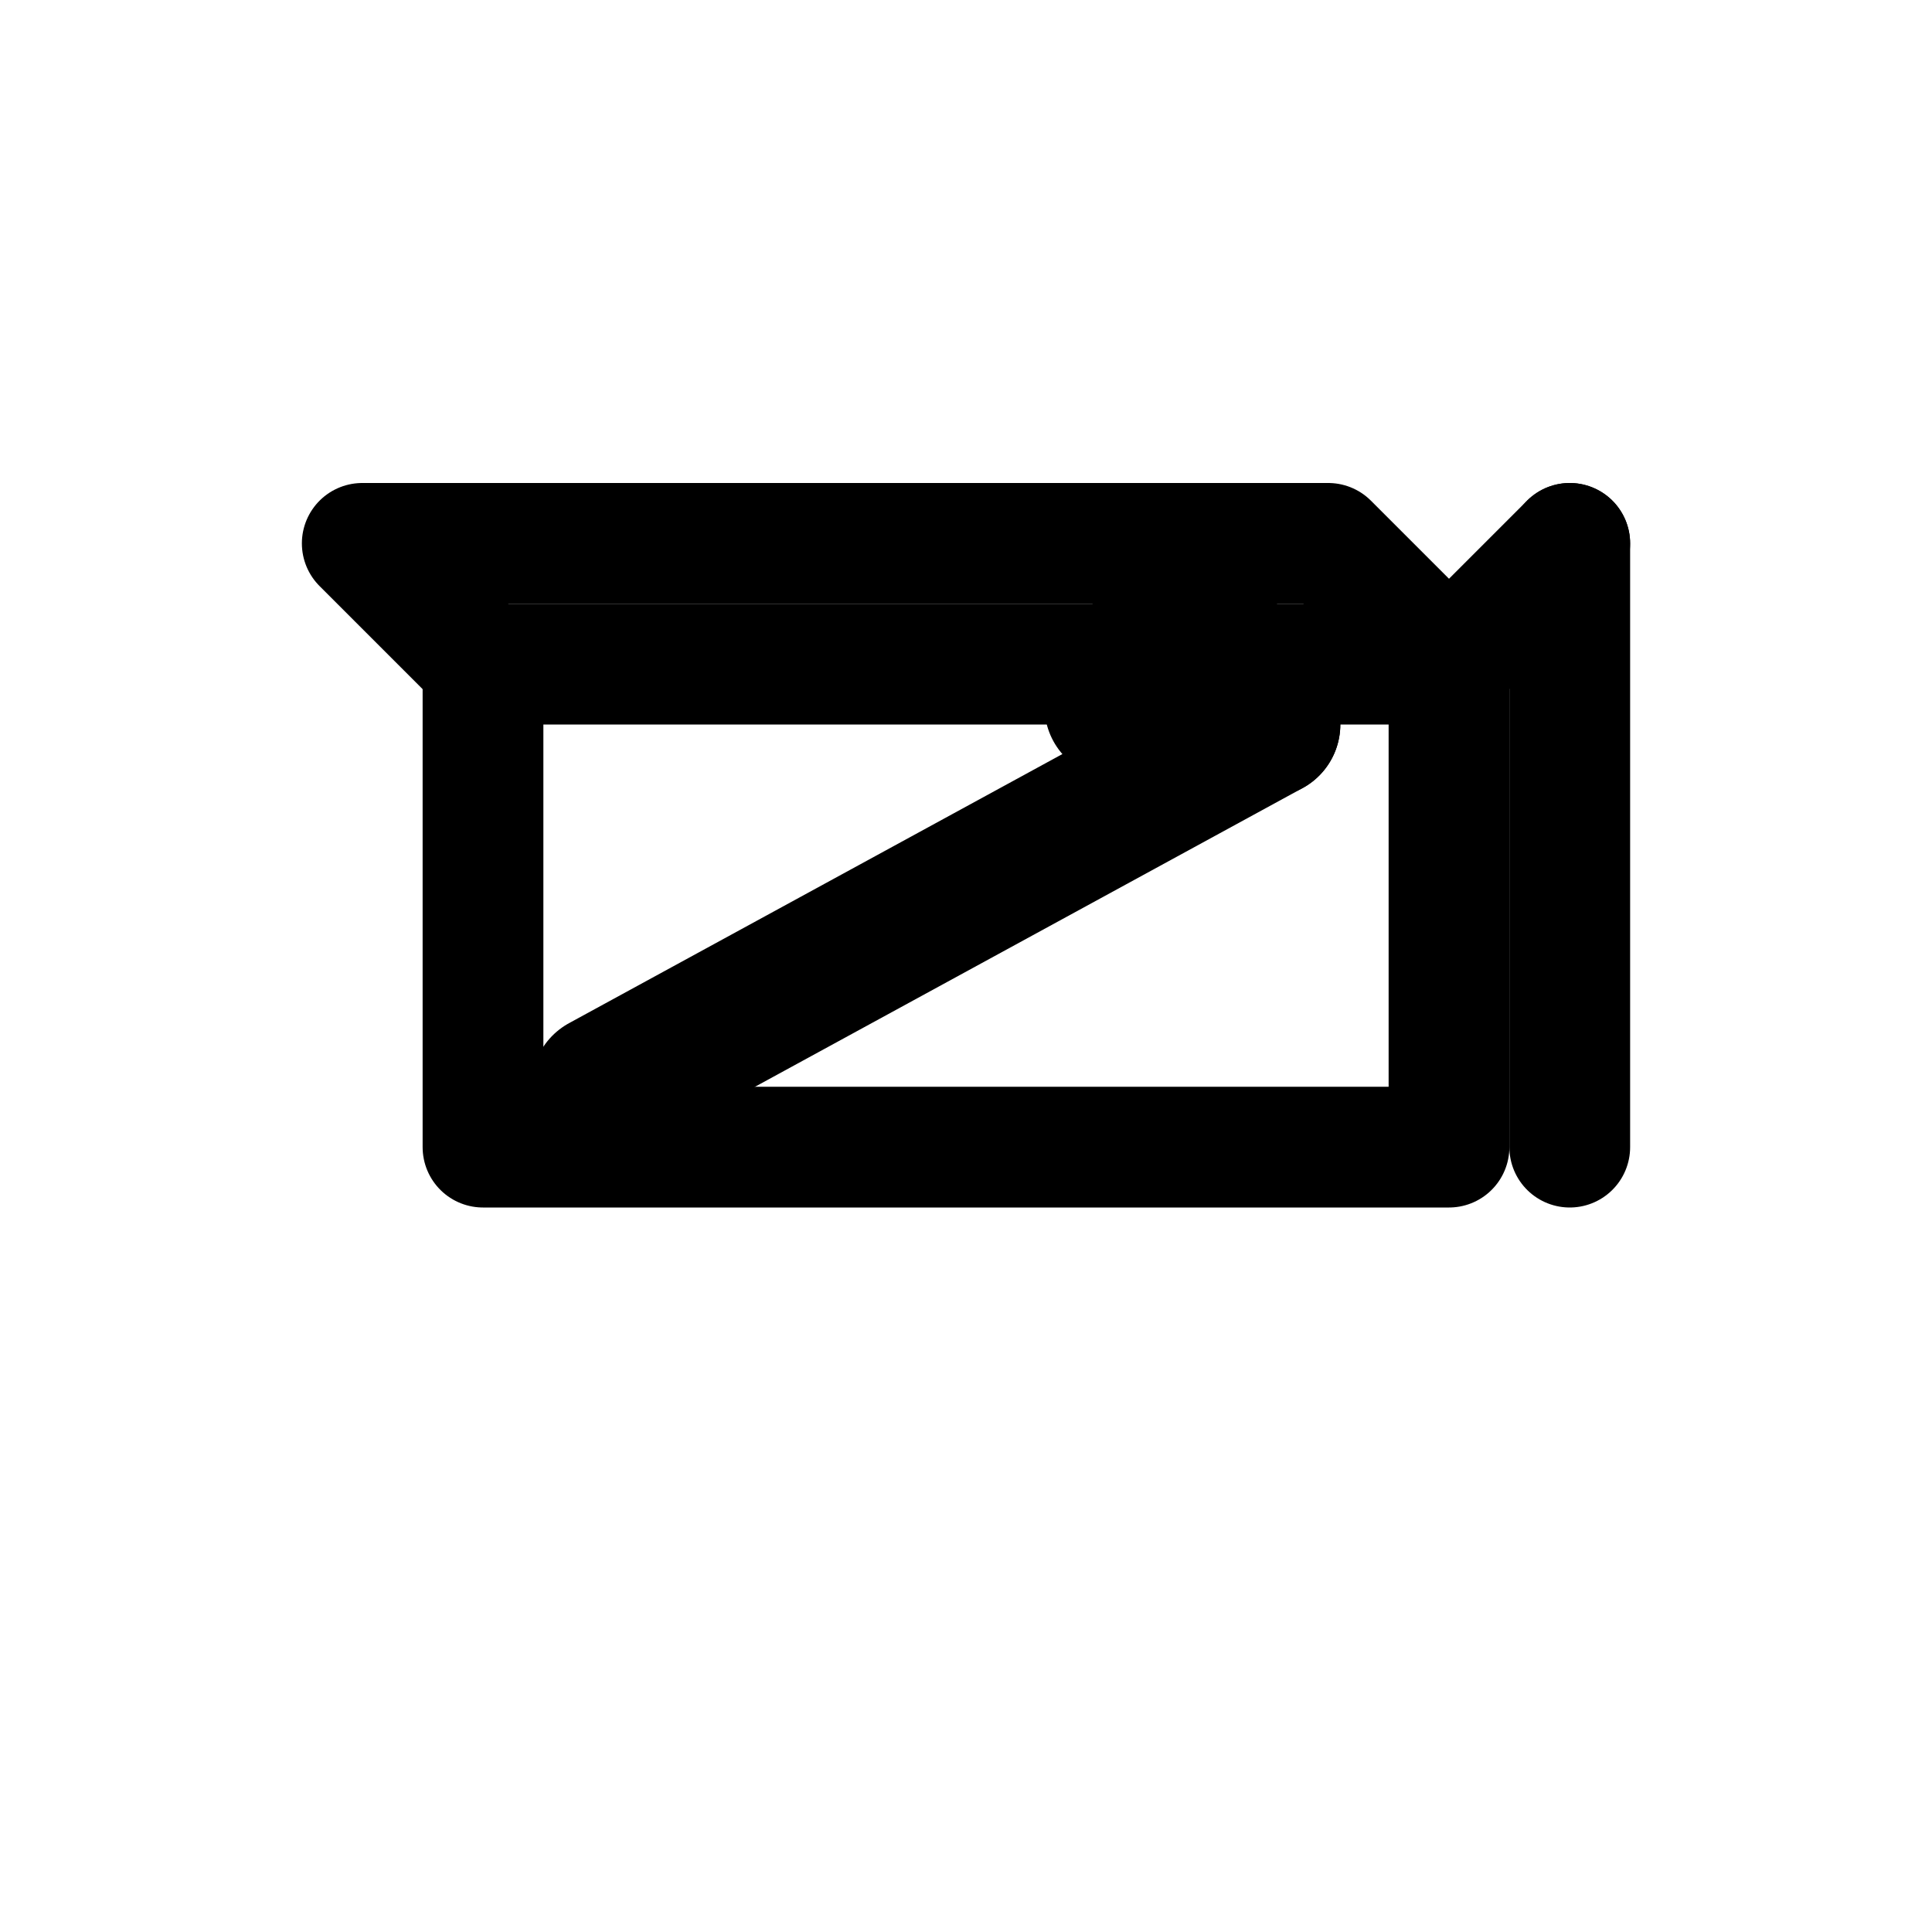 <?xml version="1.0" encoding="UTF-8"?>
<svg xmlns="http://www.w3.org/2000/svg" viewBox="0 0 32 32" fill="none" stroke="#000" stroke-linejoin="round" stroke-linecap="round">
  <g stroke-width="2">
    <path d="M8 19 L24 19 L24 11 L8 11 Z"/>
    <path d="M8 11 L6 9 L22 9 L24 11"/>
    <path d="M24 11 L26 9"/>
    <path d="M26 9 L26 19"/>
  </g>
  <g stroke-width="2.4" fill="#000">
    <path d="M10 18 L21 12" />
    <polygon points="21,12 18.5,11.7 19.6,9.8" />
  </g>
</svg>
